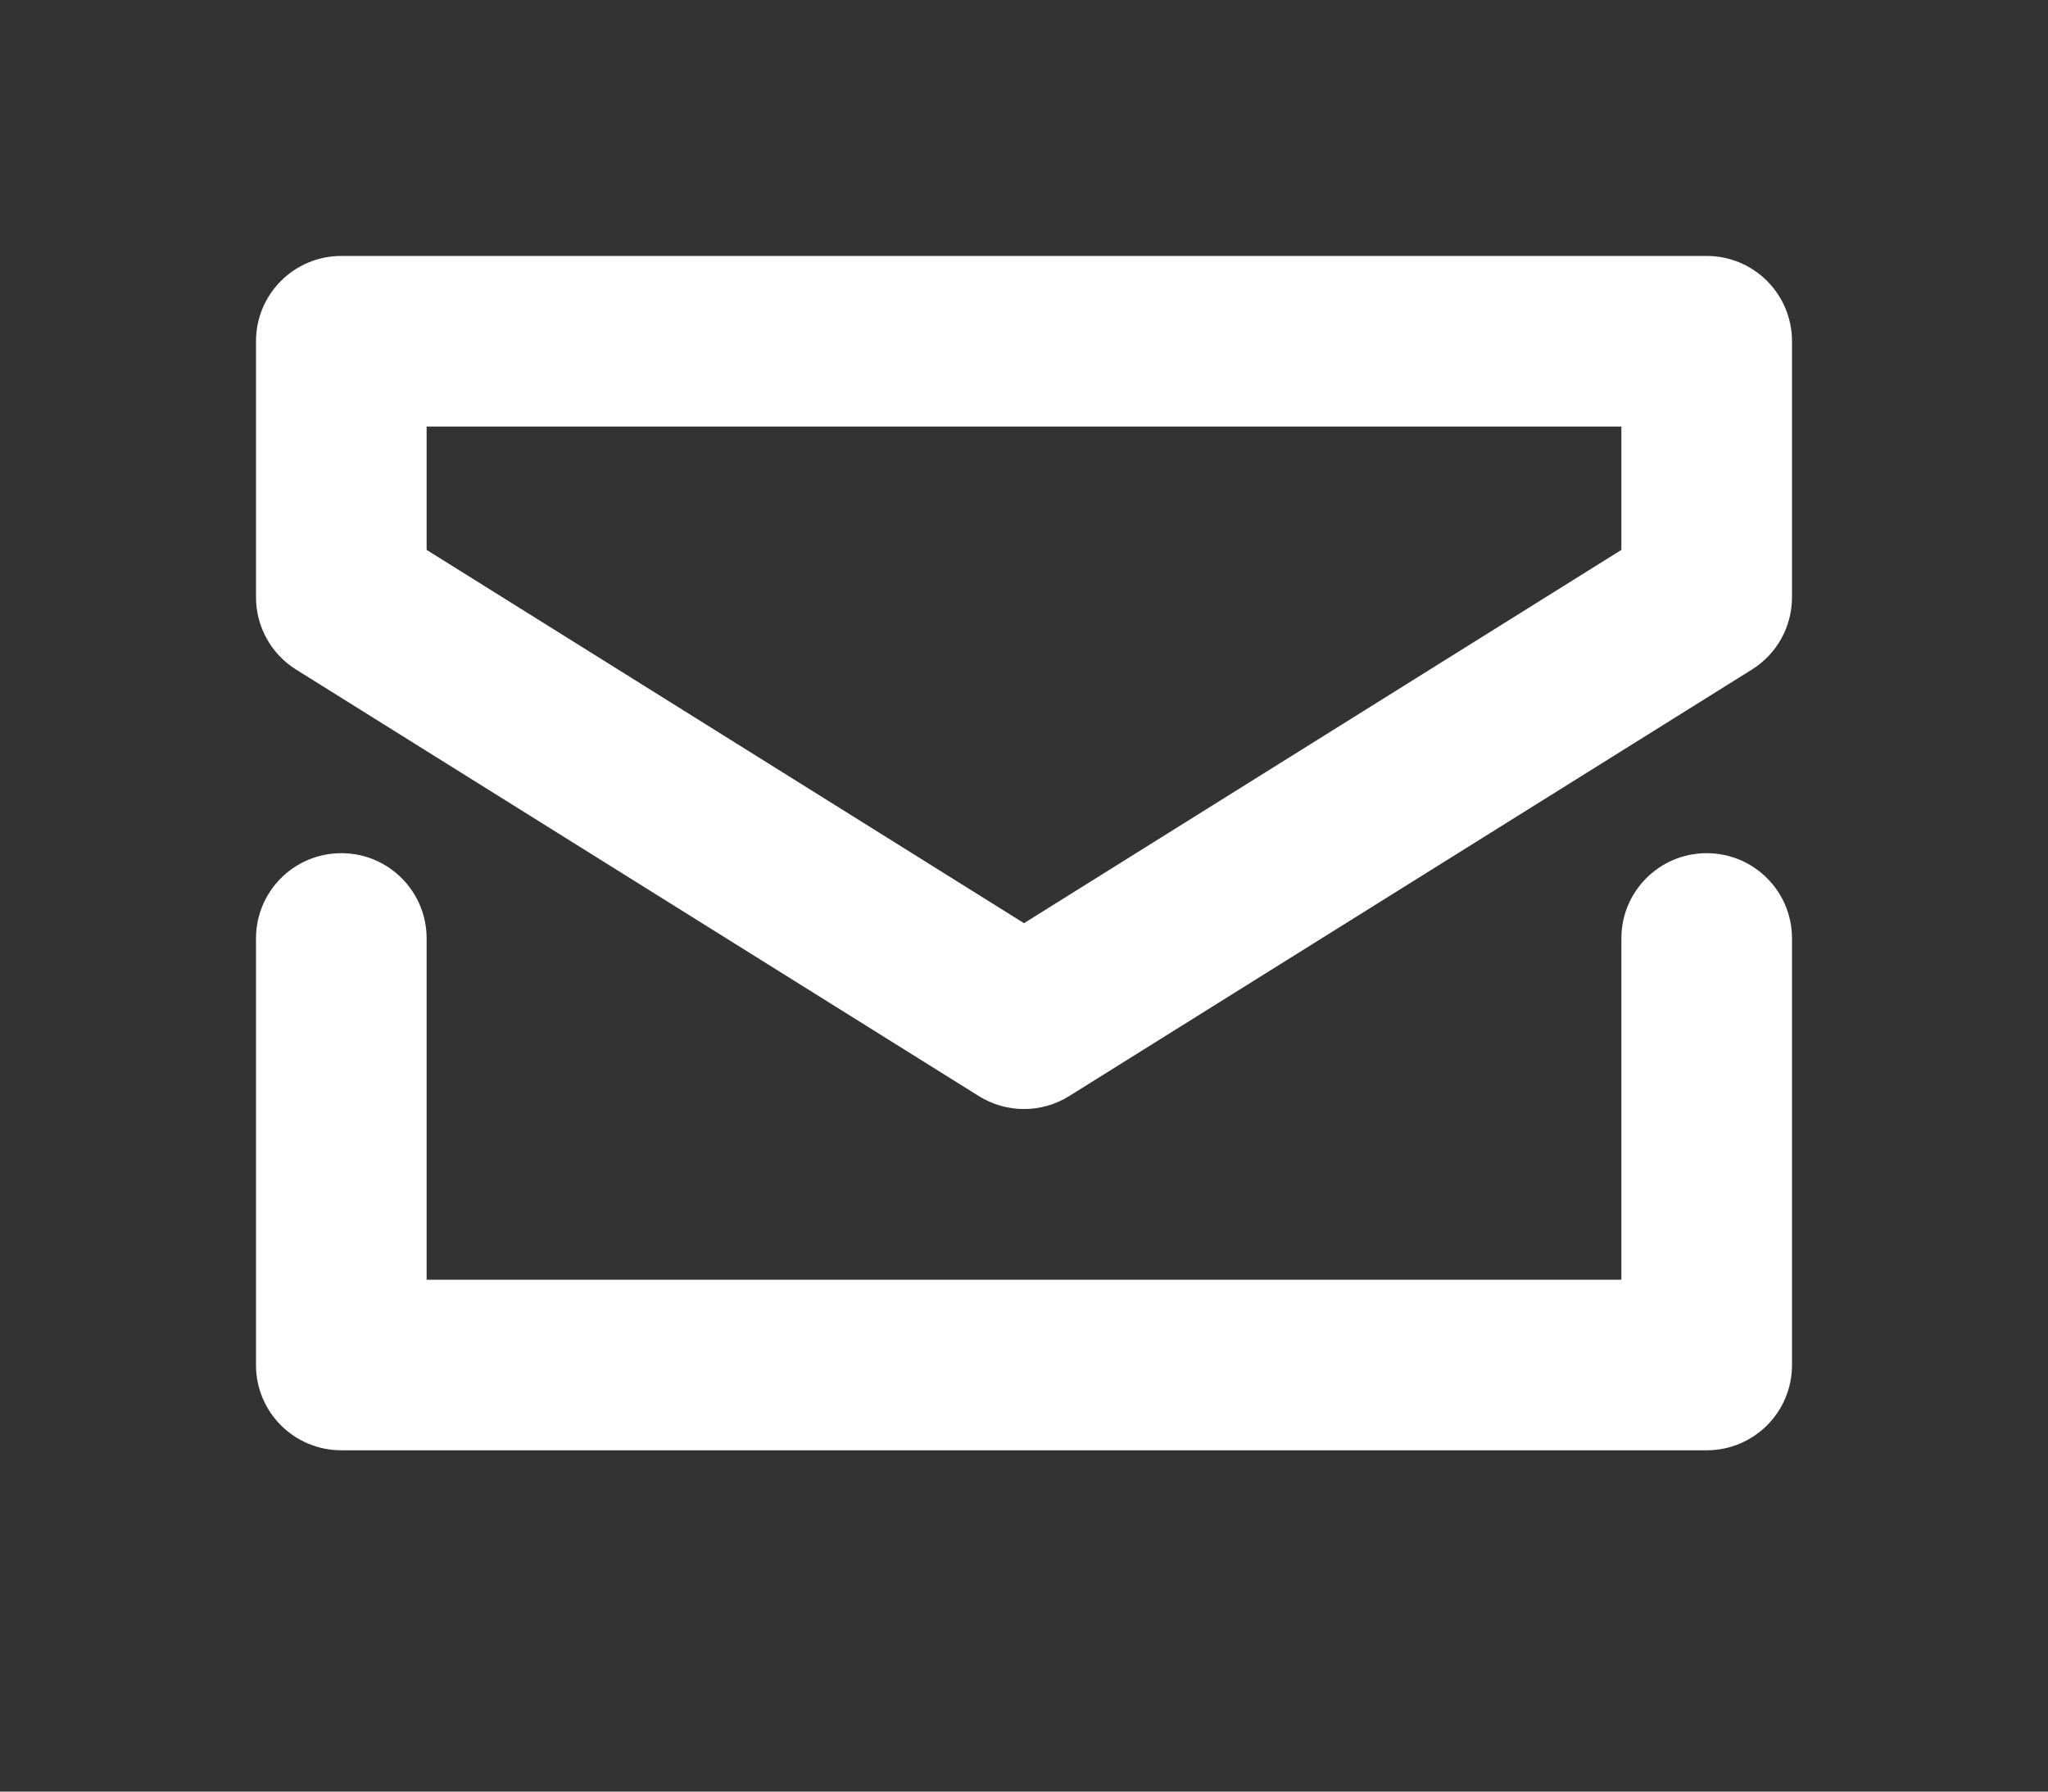 <?xml version="1.0" encoding="UTF-8" standalone="no"?>
<!DOCTYPE svg PUBLIC "-//W3C//DTD SVG 1.1//EN" "http://www.w3.org/Graphics/SVG/1.1/DTD/svg11.dtd">
<svg width="100%" height="100%" viewBox="0 0 16 14" version="1.1" xmlns="http://www.w3.org/2000/svg" xmlns:xlink="http://www.w3.org/1999/xlink" xml:space="preserve" xmlns:serif="http://www.serif.com/" style="fill-rule:evenodd;clip-rule:evenodd;stroke-linejoin:round;stroke-miterlimit:2;" preserveAspectRatio="xMaxYMax slice">
    <rect x="0" y="0" width="16" height="14" fill="#333333" stroke="none"/>
    <path id="Mail" d="M3.333,4.297l4.667,2.917l4.667,-2.917l-0,-0.964l-9.334,0l0,0.964Zm10,2.37c0.369,-0 0.667,0.298 0.667,0.666l-0,3.334c-0,0.368 -0.298,0.666 -0.667,0.666l-10.666,0c-0.369,0 -0.667,-0.298 -0.667,-0.666l-0,-3.334c-0,-0.368 0.298,-0.666 0.667,-0.666c0.368,-0 0.666,0.298 0.666,0.666l0,2.667l9.334,0l-0,-2.667c-0,-0.368 0.298,-0.666 0.666,-0.666Zm0,-4.667c0.369,0 0.667,0.298 0.667,0.667l-0,2c-0,0.23 -0.118,0.443 -0.313,0.565l-5.334,3.333c-0.216,0.135 -0.49,0.135 -0.706,0l-5.334,-3.333c-0.195,-0.122 -0.313,-0.335 -0.313,-0.565l-0,-2c-0,-0.369 0.298,-0.667 0.667,-0.667l10.666,0Z" style="fill:#fff;"/>
</svg>
